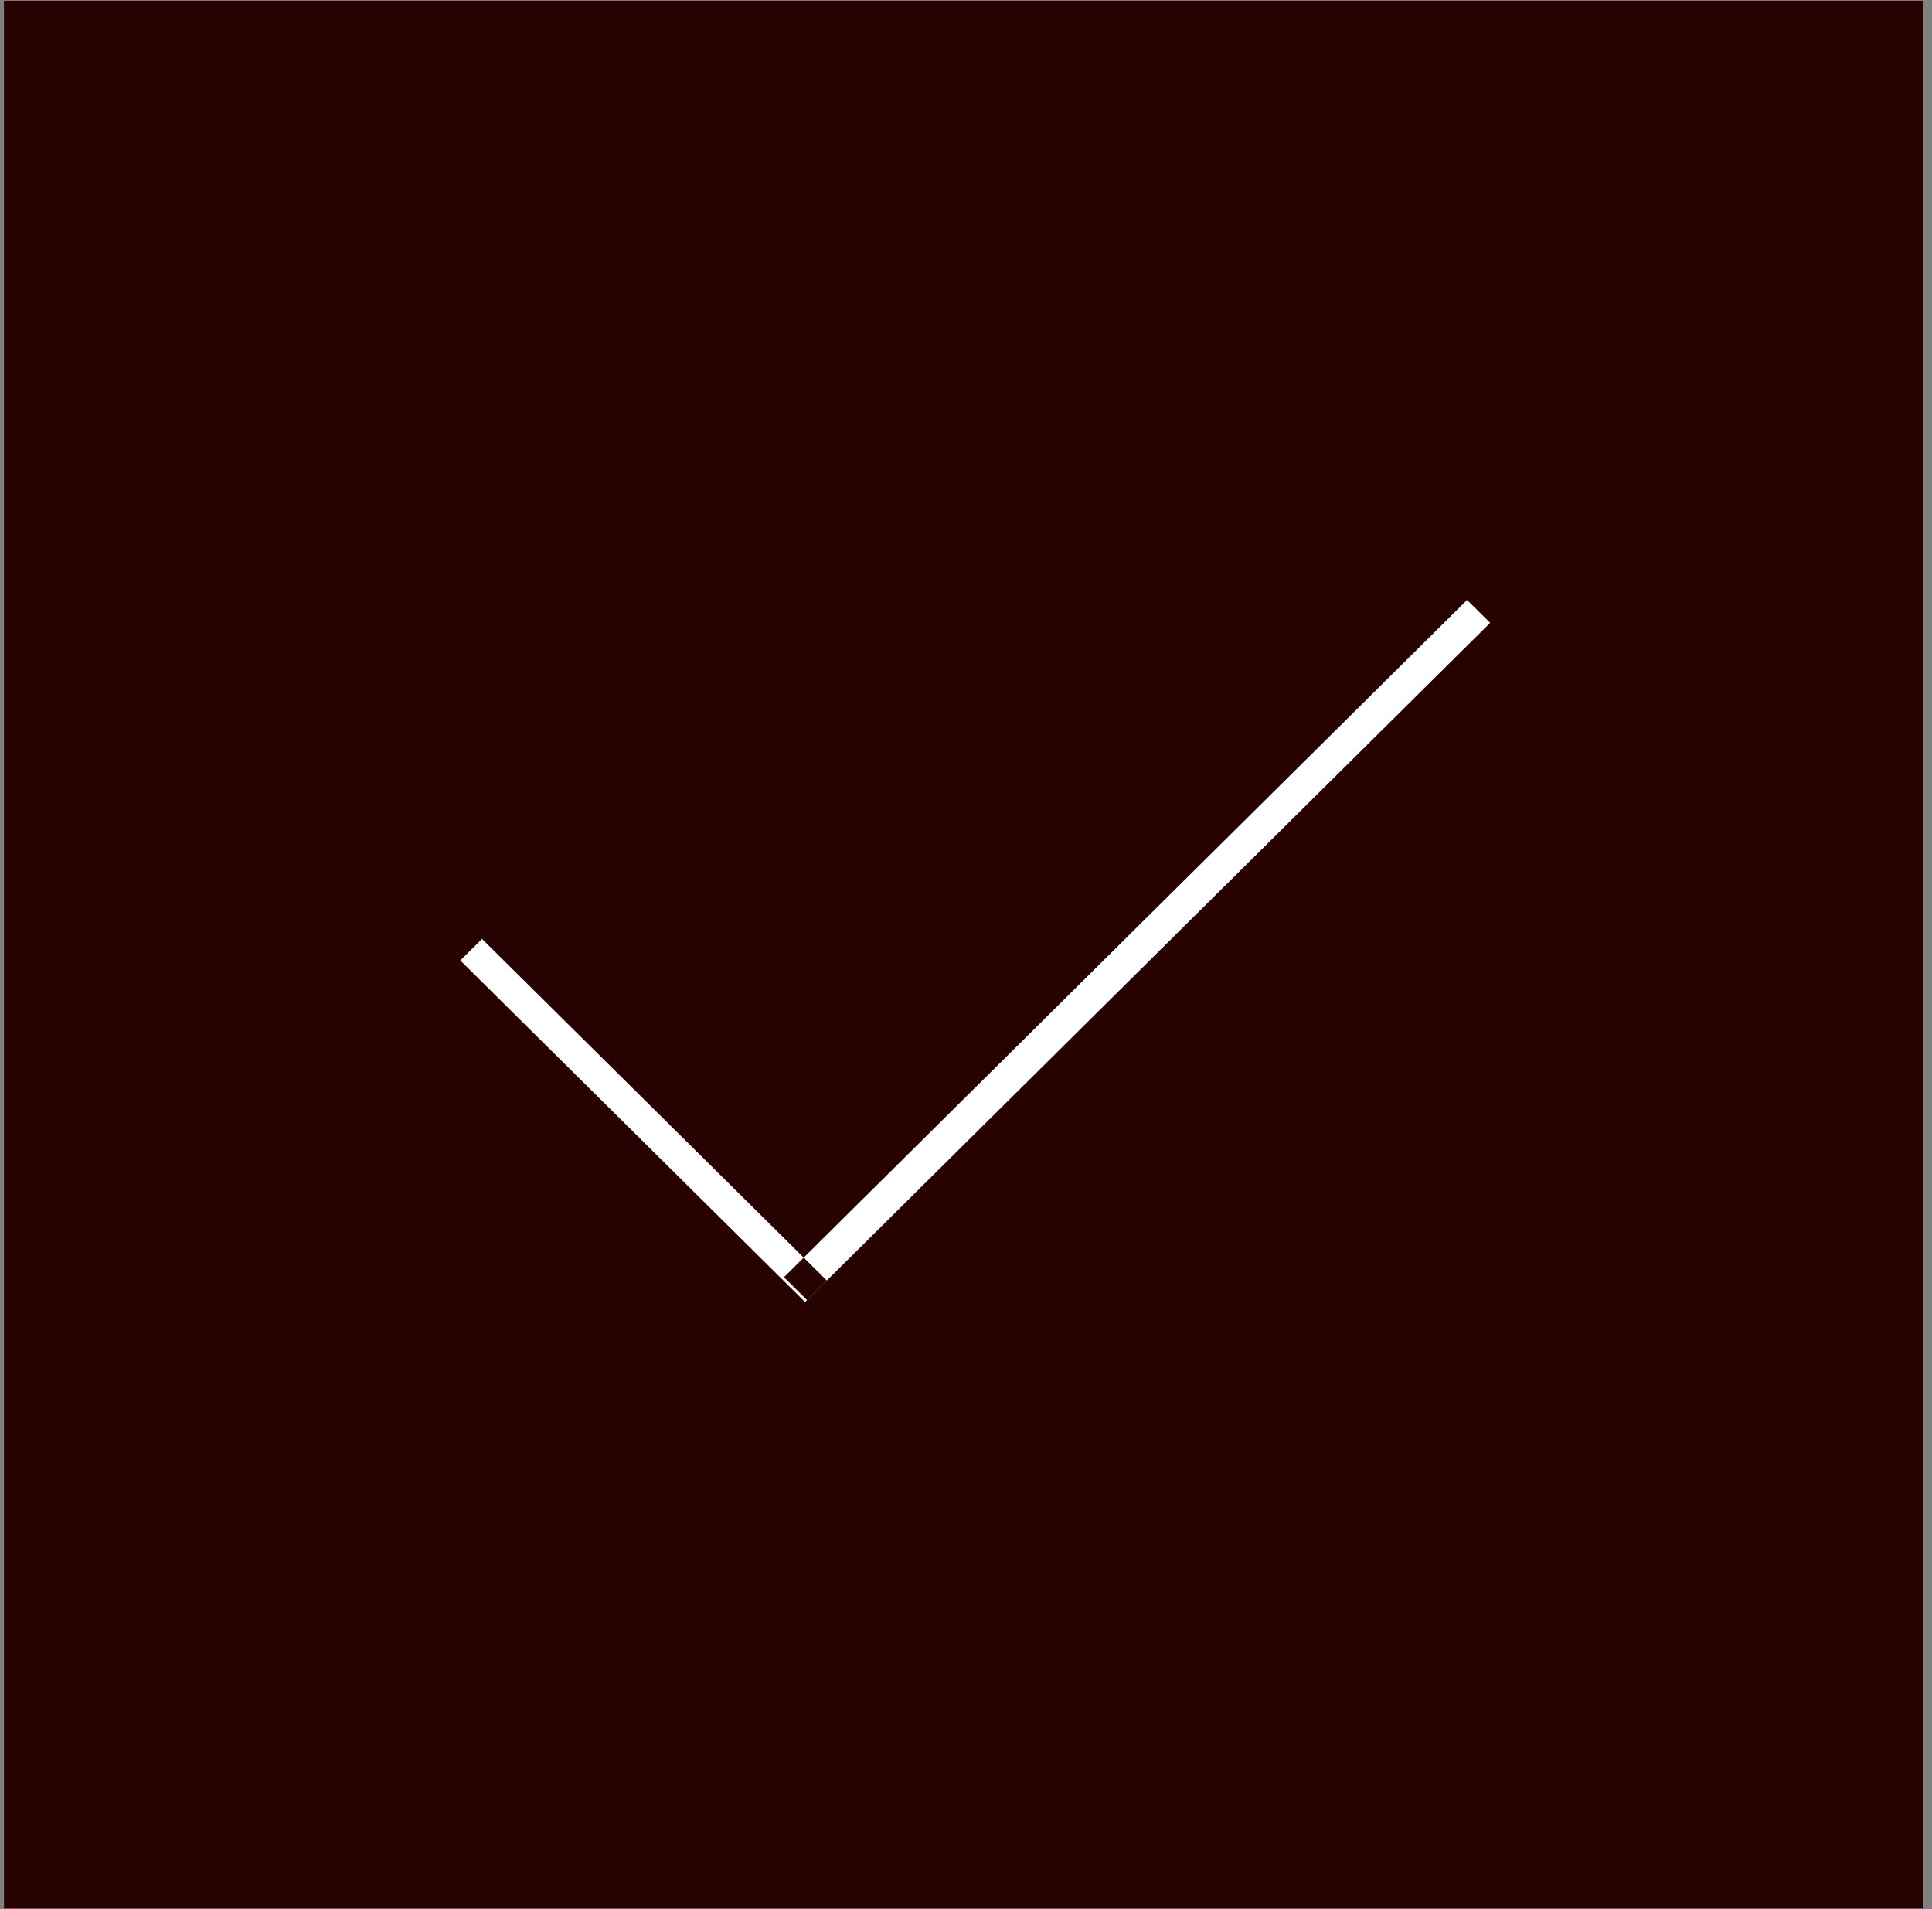 <svg xmlns="http://www.w3.org/2000/svg" width="84" height="83" viewBox="0 0 84 83">
  <rect x="0" y="0" width="84" height="83" fill="#808080" stroke="none"/>
  <defs>
    <style>
      .cls-1 {
        fill: #260201;
      }

      .cls-1, .cls-2 {
        fill-rule: evenodd;
      }

      .cls-2 {
        fill: #fff;
      }
    </style>
  </defs>
  <path id="Box" class="cls-1" d="M0.173,0.031h83.45V82.969H0.173V0.031Z"/>
  <path id="Tick" class="cls-2" d="M20.013,41.754L35,56.6l0.945-.935L20.958,40.819ZM35.09,56.52l29.7-29.442-1.005-.995-29.7,29.442Z"/>
</svg>